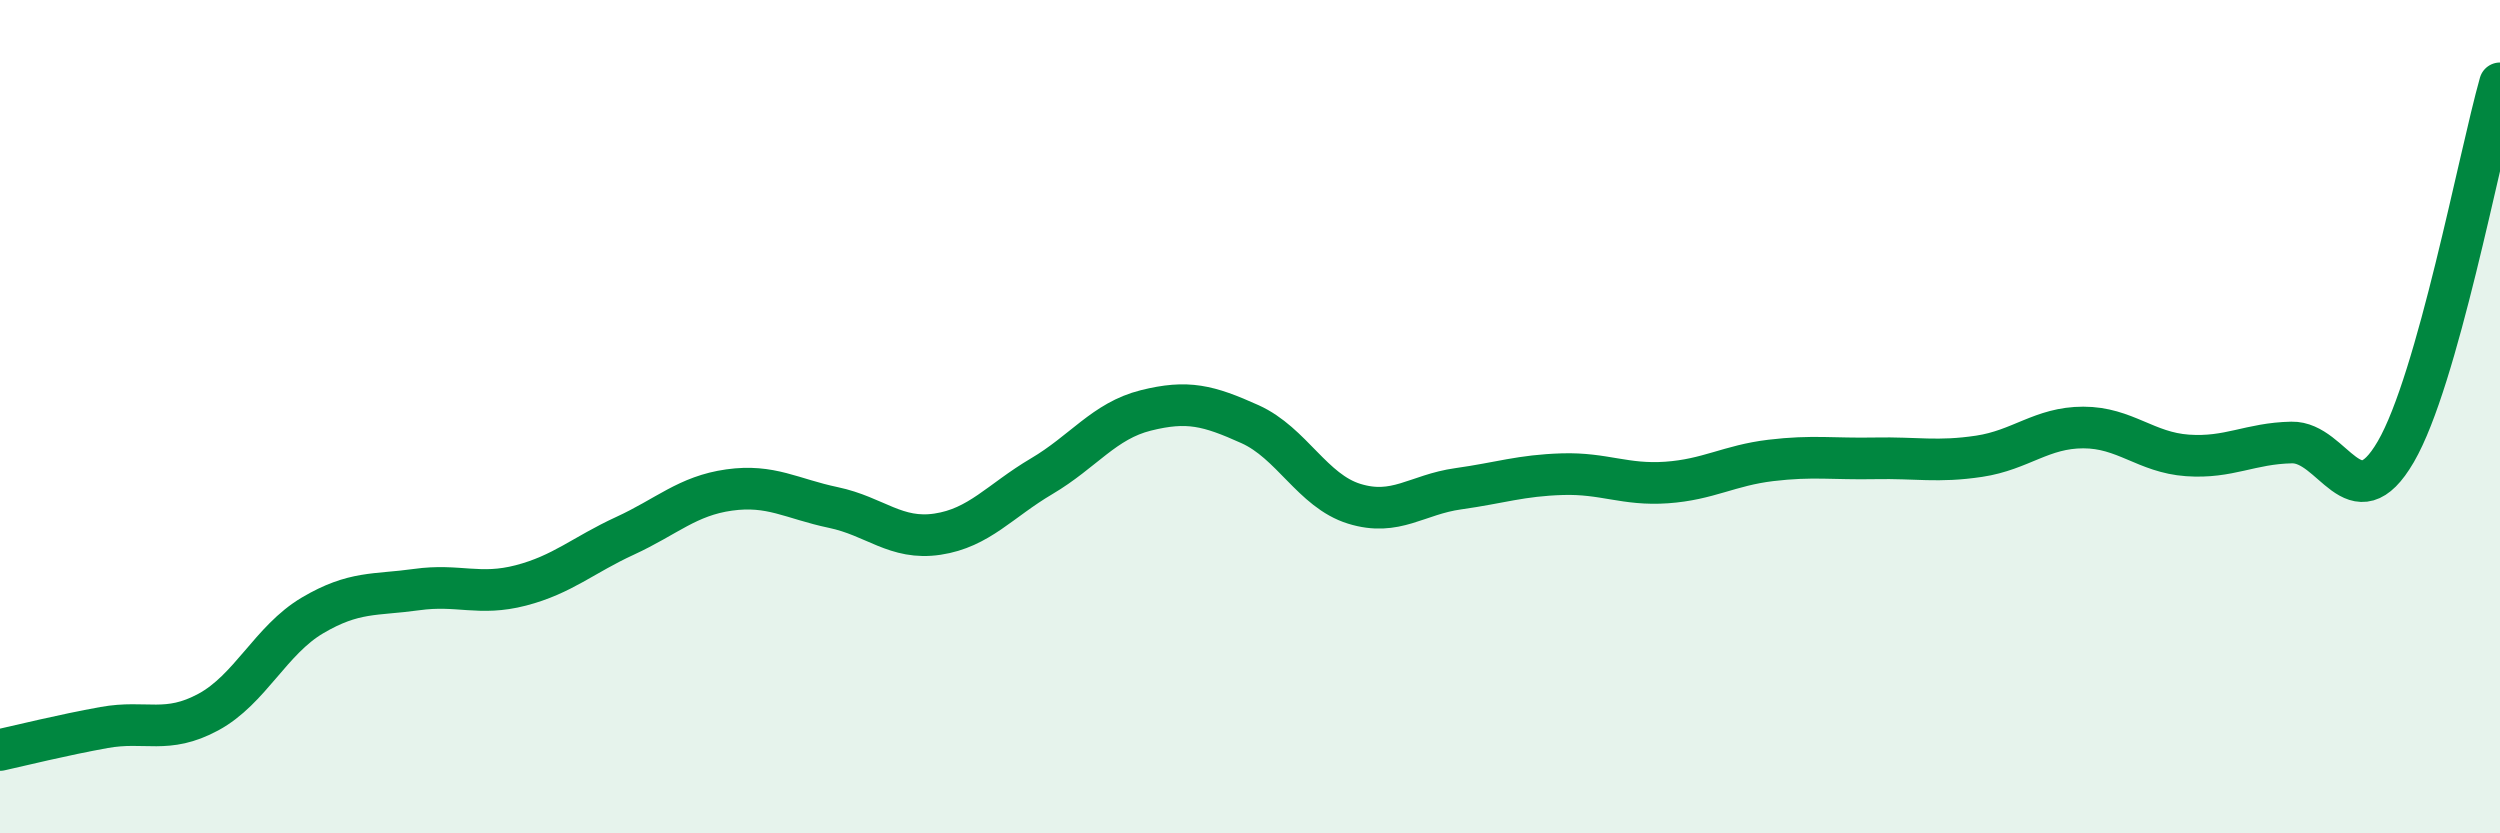 
    <svg width="60" height="20" viewBox="0 0 60 20" xmlns="http://www.w3.org/2000/svg">
      <path
        d="M 0,18 C 0.5,17.89 1.5,17.64 2.5,17.46 C 3.5,17.28 4,17.63 5,17.09 C 6,16.55 6.5,15.36 7.5,14.77 C 8.5,14.18 9,14.29 10,14.15 C 11,14.01 11.5,14.31 12.5,14.05 C 13.5,13.79 14,13.32 15,12.86 C 16,12.4 16.5,11.9 17.5,11.76 C 18.5,11.62 19,11.97 20,12.18 C 21,12.39 21.5,12.97 22.5,12.82 C 23.5,12.67 24,12.02 25,11.43 C 26,10.84 26.5,10.1 27.5,9.85 C 28.5,9.6 29,9.73 30,10.18 C 31,10.63 31.5,11.78 32.5,12.09 C 33.5,12.4 34,11.87 35,11.73 C 36,11.59 36.5,11.41 37.5,11.38 C 38.5,11.35 39,11.65 40,11.58 C 41,11.51 41.5,11.17 42.5,11.05 C 43.5,10.93 44,11.02 45,11 C 46,10.98 46.5,11.1 47.5,10.95 C 48.5,10.8 49,10.26 50,10.26 C 51,10.26 51.5,10.86 52.5,10.93 C 53.5,11 54,10.64 55,10.62 C 56,10.6 56.5,12.56 57.5,10.84 C 58.5,9.12 59.5,3.77 60,2L60 20L0 20Z"
        fill="#008740"
        opacity="0.1"
        stroke-linecap="round"
        stroke-linejoin="round"
      />
      <path
        d="M 0,18 C 0.5,17.89 1.5,17.64 2.5,17.46 C 3.5,17.28 4,17.63 5,17.09 C 6,16.55 6.5,15.36 7.5,14.77 C 8.5,14.18 9,14.29 10,14.15 C 11,14.01 11.5,14.31 12.5,14.05 C 13.5,13.79 14,13.32 15,12.86 C 16,12.4 16.5,11.9 17.5,11.76 C 18.5,11.62 19,11.97 20,12.18 C 21,12.39 21.5,12.97 22.5,12.82 C 23.5,12.67 24,12.02 25,11.43 C 26,10.84 26.5,10.1 27.5,9.85 C 28.5,9.6 29,9.73 30,10.18 C 31,10.63 31.5,11.78 32.5,12.09 C 33.5,12.4 34,11.87 35,11.73 C 36,11.59 36.5,11.41 37.5,11.38 C 38.5,11.35 39,11.65 40,11.58 C 41,11.51 41.5,11.17 42.5,11.05 C 43.5,10.93 44,11.02 45,11 C 46,10.98 46.5,11.1 47.5,10.95 C 48.5,10.8 49,10.26 50,10.26 C 51,10.26 51.5,10.86 52.5,10.93 C 53.5,11 54,10.64 55,10.62 C 56,10.6 56.5,12.56 57.5,10.84 C 58.5,9.12 59.5,3.77 60,2"
        stroke="#008740"
        stroke-width="1"
        fill="none"
        stroke-linecap="round"
        stroke-linejoin="round"
      />
    </svg>
  